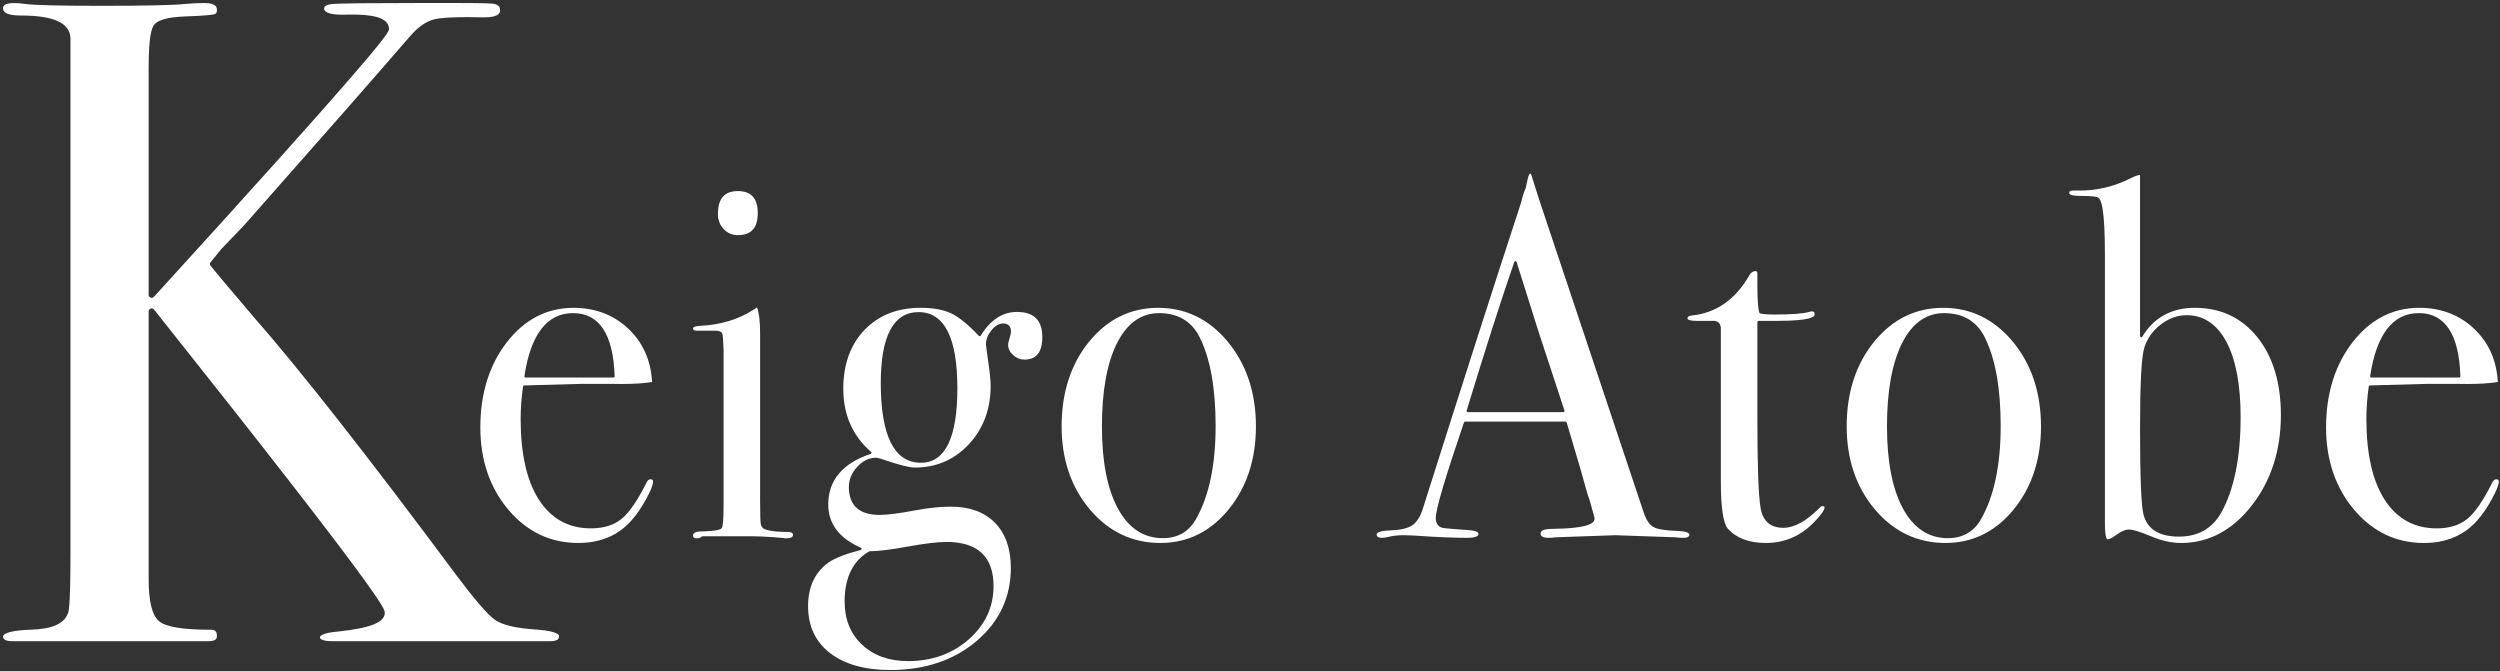 <?xml version="1.0" encoding="UTF-8"?><svg id="_レイヤー_1" xmlns="http://www.w3.org/2000/svg" viewBox="0 0 411.556 110.501"><rect x="0" y="0" width="411.556" height="110.501" fill="#333333" stroke="none"/><defs><style>.cls-1{fill:#fff;}</style></defs><path class="cls-1" d="M54.798,105.559c-.642,0-2.135-.063-2.135-.655,0-.07.084-.695,3.01-.94,5.309-.562,7.672-1.515,7.672-3.092,0-.647,0-2.163-37.983-49.908-.097-.121-.242-.188-.391-.188-.055,0-.111.009-.165.028-.201.069-.335.259-.335.472v43.979c0,3.739.557,6.029,1.703,7.001,1.117.95,3.901,1.412,8.509,1.412.739,0,1.026.287,1.026,1.024,0,.281,0,.867-1.444.867H2.082c-1.582,0-1.582-.585-1.582-.805,0-.099.13-.968,4.648-1.095,3.399-.109,5.361-.962,6-2.607.128-.227.451-.819.451-9.797V6.256c-.111-2.499-2.788-3.703-8.185-3.703-1.934,0-2.914-.396-2.914-1.18,0-.216,0-.873,1.876-.873.435,0,1.025.05,1.752.147,1.512.208,5.604.31,12.509.31,7.371,0,11.915-.101,13.893-.308,1.008-.099,2.074-.149,3.162-.149,2.018,0,2.018.824,2.018,1.177,0,.451-.167.593-.418.667-.271.08-1.247.233-4.721.361-2.943.109-4.606.562-5.233,1.425-.373.518-.867,1.821-.867,7.163v37.234c0,.207.127.392.32.467.059.022.12.033.18.033.138,0,.273-.058.37-.164l11.792-12.972c26.904-29.725,26.904-30.646,26.904-31.14,0-2.107-3.5-2.352-6.132-2.352-.289,0-.589.004-.899.011-.233.009-.451.013-.659.013-1.087,0-1.9-.115-2.415-.344-.51-.226-.575-.494-.575-.703,0-.402.498-.646,1.48-.725,1.28-.101,5.795-.152,13.419-.152h7.629c4.171,0,5.201.088,5.444.141.874.194.992.633.992,1.036,0,.292,0,1.18-2.559,1.18-1.02-.023-1.962-.036-2.815-.036-2.749,0-4.554.123-5.517.375-1.297.341-2.596,1.248-3.862,2.696-5.983,6.923-14.943,17.131-27.394,31.209l-3.689,3.847-1.802,2.195c-.148.182-.151.44-.008.625.573.734,2.978,3.592,6.954,8.263,7.735,8.812,18.98,23.134,33.429,42.571,3.114,4.154,5.217,6.587,6.43,7.438,1.242.876,3.529,1.405,6.99,1.616,3.455.265,3.555.952,3.555,1.029,0,.283,0,.873-1.443.873h-35.792Z"/><path class="cls-1" d="M95.184,89.386c-4.556,0-8.419-1.836-11.481-5.456-3.071-3.629-4.628-8.191-4.628-13.561,0-5.6,1.48-10.336,4.401-14.077,2.91-3.729,6.589-5.619,10.935-5.619,3.59,0,6.638,1.168,9.061,3.472,2.384,2.268,3.686,5.208,3.873,8.744-1.333.214-3.024.322-5.033.322-.427,0-.869-.005-1.326-.015h-5.413c-.354,0-3.216.078-9.282.253-.098.003-.179.076-.192.173-.257,1.847-.388,3.652-.388,5.366,0,5.717,1.012,10.186,3.008,13.281,2.012,3.125,4.89,4.71,8.554,4.71,2.099,0,3.807-.531,5.074-1.578,1.251-1.031,2.621-3.026,4.071-5.932.175-.385.393-.568.671-.568.302,0,.419.11.419.394,0,.53-.395,1.514-1.173,2.923-.788,1.425-1.599,2.6-2.409,3.491-2.167,2.44-5.107,3.677-8.74,3.677ZM94.334,51.547c-4.27,0-6.964,3.49-8.006,10.373-.009.058.008.116.046.161.038.044.093.069.151.069h14.455c.054,0,.105-.022.144-.061.038-.039.058-.092.057-.146-.21-6.899-2.514-10.397-6.847-10.397Z"/><path class="cls-1" d="M129.364,88.629c-.26-.047-.771-.091-1.777-.178-1.55-.114-2.855-.173-3.883-.173h-8.037c-.049,0-.096.018-.132.05-.223.196-.483.291-.796.291-.65,0-.65-.29-.65-.43,0-.173,0-.699,1.345-.699,2.679-.077,3.207-.322,3.371-.552.145-.205.309-.803.309-3.646v-25.764c-.053-1.451-.119-2.288-.202-2.565-.105-.35-.495-.526-1.157-.526h-3.015c-.65,0-.65-.267-.65-.395,0-.21.403-.354,1.107-.396,3.424-.165,6.408-1.067,8.869-2.682l.562-.366c.333.86.501,2.328.501,4.368v27.316c0,2.303.039,3.619.119,4.027.064.327.283.754.959.919.786.228,1.949.344,3.449.344.883,0,.883.349.883.479,0,.14,0,.565-1.114.565-.021,0-.041.004-.061.01ZM121.464,38.708c-.934,0-1.695-.327-2.329-.999-.63-.665-.949-1.492-.949-2.457,0-2.554,1.072-3.795,3.278-3.795,2.205,0,3.277,1.186,3.277,3.625,0,2.44-1.072,3.626-3.277,3.626Z"/><path class="cls-1" d="M146.586,110.301c-4.211,0-7.563-.943-9.965-2.805-2.385-1.852-3.595-4.445-3.595-7.708,0-3.149,1.116-5.555,3.317-7.15,1.103-.774,2.901-1.479,5.344-2.094.083-.021.144-.093.15-.178.007-.086-.041-.166-.119-.2-3.562-1.545-5.368-3.943-5.368-7.129,0-3.968,2.347-6.764,6.975-8.312.068-.022.119-.08.133-.15.014-.071-.011-.144-.065-.19-3.032-2.613-4.569-6.11-4.569-10.393,0-4.009,1.178-7.267,3.5-9.682,2.318-2.414,5.416-3.638,9.208-3.638,2.074,0,3.775.308,5.056.914,1.287.613,2.814,1.857,4.54,3.698.037.041.091.063.146.063.007,0,.014-.001.02-.001.062-.007.118-.041.15-.094,1.603-2.588,3.6-3.9,5.937-3.9,2.83,0,4.205,1.353,4.205,4.136,0,2.497-.972,3.711-2.97,3.711-.67,0-1.287-.254-1.835-.756-.547-.493-.823-1.059-.823-1.681,0-.205.074-.542.221-1.002.163-.505.243-.9.243-1.208,0-.842-.456-1.306-1.283-1.306-.679,0-1.33.383-1.934,1.138-.593.74-.894,1.513-.894,2.294,0,.245.211,1.723.388,2.92.255,1.741.384,3.076.384,3.968,0,3.782-1.204,6.998-3.578,9.557-2.373,2.553-5.366,3.847-8.897,3.847-.901,0-2.597-.425-5.037-1.264-.93-.314-1.232-.352-1.379-.352-1.136,0-2.174.508-3.085,1.509-.907.998-1.367,2.103-1.367,3.282,0,3.067,1.706,4.623,5.071,4.623,1.248,0,3.206-.252,5.988-.771,2.086-.392,4.023-.59,5.761-.59,3.074,0,5.51.895,7.238,2.66,1.731,1.768,2.609,4.266,2.609,7.426,0,4.791-1.888,8.831-5.611,12.007-3.731,3.185-8.512,4.799-14.208,4.799ZM155.809,89.214c-1.446,0-3.597.259-6.393.77-2.777.506-4.878.763-6.244.763-.035,0-.07.01-.101.027-2.674,1.561-4.029,4.336-4.029,8.249,0,2.934.968,5.328,2.875,7.118,1.906,1.785,4.453,2.69,7.572,2.69,3.935,0,7.297-1.204,9.993-3.578,2.705-2.382,4.077-5.336,4.077-8.78,0-4.816-2.608-7.259-7.751-7.259ZM151.223,51.378c-4.133,0-6.229,3.93-6.229,11.679,0,8.708,2.227,13.124,6.616,13.124,3.979,0,5.997-4.13,5.997-12.274,0-8.313-2.148-12.528-6.385-12.528Z"/><path class="cls-1" d="M191.03,89.386c-4.606,0-8.508-1.851-11.597-5.499-3.097-3.657-4.667-8.263-4.667-13.688,0-5.597,1.532-10.303,4.553-13.987,3.011-3.675,6.821-5.538,11.325-5.538,4.554,0,8.416,1.878,11.478,5.582,3.073,3.715,4.632,8.406,4.632,13.943,0,5.426-1.519,10.032-4.515,13.69-2.987,3.647-6.758,5.497-11.209,5.497ZM190.799,51.547c-2.954,0-5.29,1.683-6.942,5.001-1.63,3.271-2.456,7.863-2.456,13.65,0,5.735.879,10.272,2.613,13.487,1.755,3.258,4.246,4.909,7.404,4.909,2.437,0,4.264-1.035,5.429-3.076,2.171-3.753,3.272-8.937,3.272-15.404,0-6.238-.892-11.16-2.648-14.632-1.321-2.611-3.566-3.936-6.672-3.936Z"/><path class="cls-1" d="M277.139,88.534c-.501,0-.96-.027-1.364-.082l-9.836-.344-9.831.342c-.375.057-.755.084-1.152.084-1.346,0-1.346-.519-1.346-.689,0-.518.635-.779,1.887-.779,6.276-.078,7.002-1.009,7.002-1.702,0-.055-.013-.155-.165-.719l-.633-2.25-.398-1.195c-.469-1.779-1.612-5.704-3.395-11.653-.025-.084-.104-.143-.191-.143h-16.524c-.086,0-.162.055-.189.136-3.125,9.176-4.645,14.314-4.645,15.708,0,.892.361,1.443,1.075,1.64.062.023.245.092,3.904.347,1.309.049,2.055.286,2.055.65,0,.538-.983.65-1.809.65-2.342,0-5.119-.114-8.257-.339-.798-.058-1.608-.087-2.411-.087-.833,0-1.655.098-2.444.29-.391.09-.714.136-.957.136-.883,0-.883-.398-.883-.568,0-.173.219-.581,2.242-.651,1.651-.057,2.87-.342,3.621-.847.758-.506,1.356-1.475,1.781-2.879,6.561-20.716,12.007-37.68,16.186-50.418.122-.676.36-1.421.713-2.24l.343-1.589c.143-.57.312-.775.424-.775.001,0,.092.027.194.366.669,2.213,2.161,6.748,4.562,13.864,1.885,5.59,6.54,19.522,13.837,41.409.432,1.345.981,2.184,1.679,2.561.671.367,2.004.576,4.071.638,1.153.046,1.816.267,1.816.604,0,.144,0,.525-.961.525ZM249.473,42.988c-.085,0-.161.054-.189.135-2.147,6.2-4.784,14.432-7.838,24.467-.019.061-.007.127.03.178.038.051.098.081.161.081h15.721c.064,0,.124-.031.162-.083.037-.052.048-.119.028-.18l-4.17-12.674-3.715-11.784c-.025-.082-.102-.139-.188-.14h-.003Z"/><path class="cls-1" d="M290.74,89.386c-2.764,0-4.872-.777-6.266-2.311-.787-.86-1.186-3.498-1.186-7.84v-25.28c-.079-.853-.603-1.084-1.028-1.131l-2.961-.001c-.938,0-1.499-.147-1.499-.396,0-.124,0-.414.665-.481,4.041-.405,7.245-2.639,9.522-6.638.271-.452.591-.674.978-.674.203,0,.339.067.339.395v1.787c0,2.426.104,3.946.318,4.648.021.067.075.118.144.136.481.119,1.255.178,2.365.178,2.881,0,4.745-.142,5.701-.434.184-.051.349-.077.484-.077.216,0,.416.064.416.534,0,.308-.591,1.021-6.061,1.021h-3.168c-.11,0-.2.09-.2.2v15.73c0,8.03.178,12.922.543,14.956.378,2.112,1.64,3.184,3.753,3.184,1.749,0,3.721-1.078,5.861-3.204.188-.255.362-.366.555-.366.34,0,.34.135.34.225,0,.312-.325,1.013-1.874,2.58-2.167,2.161-4.772,3.258-7.742,3.258Z"/><path class="cls-1" d="M320.27,89.386c-4.606,0-8.509-1.851-11.598-5.499-3.097-3.657-4.667-8.263-4.667-13.688,0-5.596,1.532-10.302,4.554-13.987,3.011-3.675,6.821-5.538,11.325-5.538,4.553,0,8.415,1.878,11.478,5.582,3.073,3.716,4.631,8.407,4.631,13.943,0,5.426-1.519,10.032-4.514,13.69-2.987,3.647-6.758,5.497-11.209,5.497ZM320.038,51.547c-2.955,0-5.291,1.683-6.943,5.001-1.629,3.271-2.455,7.863-2.455,13.65,0,5.734.879,10.272,2.612,13.487,1.755,3.258,4.246,4.909,7.404,4.909,2.437,0,4.263-1.035,5.43-3.076,2.171-3.753,3.272-8.937,3.272-15.404,0-6.238-.892-11.161-2.649-14.632-1.32-2.611-3.564-3.936-6.671-3.936Z"/><path class="cls-1" d="M359.07,89.386c-1.559,0-3.223-.367-4.946-1.092-1.798-.754-2.986-1.12-3.633-1.12-.617,0-1.288.277-2.053.849-.851.634-1.287.767-1.503.767-.017,0-.418-.029-.418-2.606v-44.213c0-7.791-.624-9.116-1.093-9.435-.207-.136-.746-.288-3.127-.288-1.052,0-1.654-.176-1.654-.482,0-.118,0-.394.649-.394h1.083c2.854,0,5.641-.665,8.28-1.977.929-.476,1.348-.575,1.536-.575h.107v26.5c0,.09.06.169.146.192.018.005.036.008.054.008.068,0,.134-.035.171-.097,1.911-3.152,4.818-4.75,8.642-4.75,4.244,0,7.703,1.619,10.28,4.813,2.586,3.209,3.896,7.529,3.896,12.841,0,5.822-1.624,10.844-4.826,14.928-3.191,4.068-7.092,6.131-11.593,6.131ZM359.958,51.888c-1.487,0-2.914.514-4.238,1.526-1.321,1.011-2.232,2.284-2.709,3.787-.479,1.508-.711,5.911-.711,13.463,0,7.779.186,12.477.55,13.96.593,2.465,2.565,3.716,5.865,3.716,3.118,0,5.45-1.318,6.931-3.918,2.131-3.805,3.211-9.09,3.211-15.709,0-5.322-.779-9.491-2.315-12.392-1.559-2.941-3.773-4.434-6.583-4.434Z"/><path class="cls-1" d="M399.033,89.386c-4.555,0-8.418-1.836-11.481-5.456-3.071-3.631-4.628-8.192-4.628-13.561,0-5.6,1.48-10.336,4.401-14.077,2.911-3.729,6.59-5.619,10.935-5.619,3.59,0,6.638,1.168,9.061,3.472,2.385,2.269,3.687,5.209,3.873,8.744-1.333.214-3.024.322-5.033.322-.426,0-.868-.005-1.325-.015h-5.414c-.354,0-3.216.078-9.282.253-.098.003-.179.076-.192.173-.257,1.854-.388,3.659-.388,5.366,0,5.717,1.012,10.186,3.008,13.281,2.013,3.125,4.891,4.71,8.554,4.71,2.1,0,3.808-.531,5.075-1.578,1.251-1.031,2.621-3.026,4.071-5.932.175-.385.393-.568.671-.568.301,0,.418.11.418.394,0,.53-.395,1.514-1.173,2.923-.787,1.425-1.598,2.6-2.409,3.491-2.167,2.44-5.107,3.677-8.74,3.677ZM398.184,51.547c-4.27,0-6.963,3.49-8.005,10.373-.009.058.008.116.046.161.038.044.093.069.151.069h14.455c.054,0,.105-.022.144-.061.038-.039.058-.092.057-.146-.21-6.899-2.514-10.397-6.848-10.397Z"/></svg>